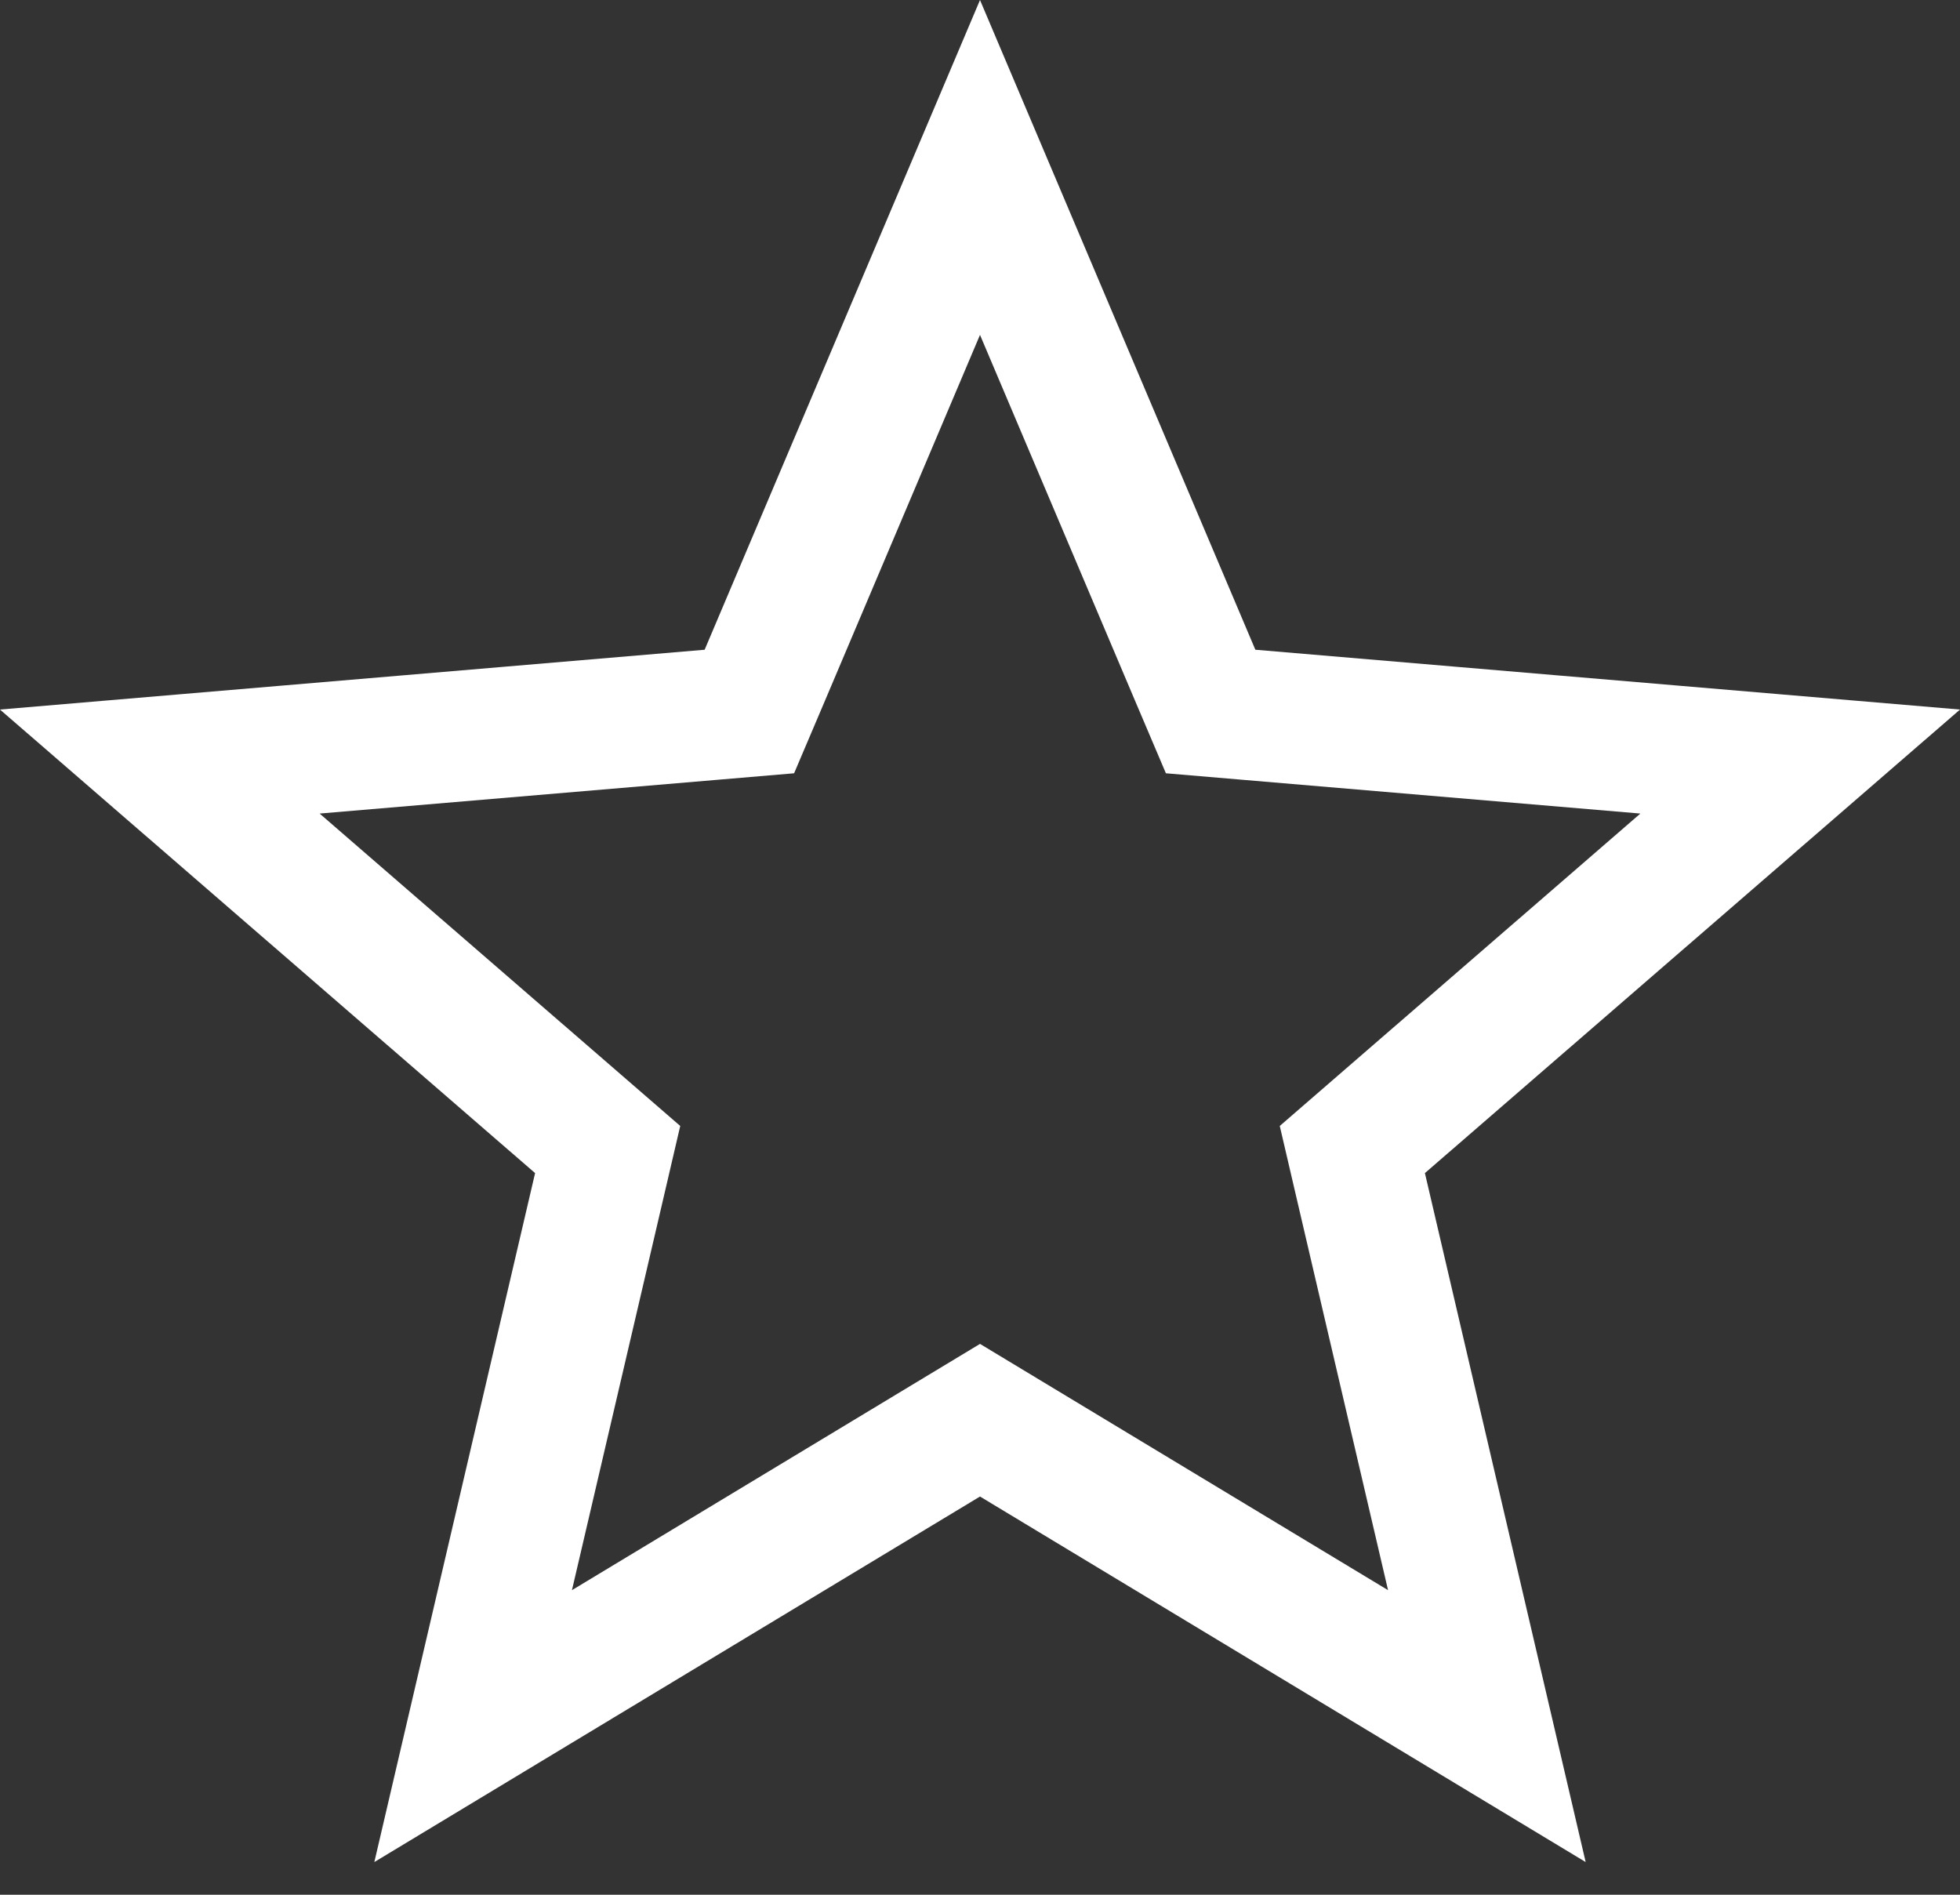 <svg width="30" height="29" viewBox="0 0 30 29" fill="none" xmlns="http://www.w3.org/2000/svg">
<rect x="0" y="0" width="30" height="29" fill="#333333" stroke="none"/>
<path d="M15.517 22.049L15 21.737L14.483 22.049L7.242 26.419L9.164 18.182L9.301 17.594L8.845 17.199L2.446 11.656L10.87 10.941L11.47 10.89L11.706 10.335L15 2.563L18.294 10.335L18.53 10.89L19.131 10.941L27.554 11.656L21.155 17.199L20.699 17.594L20.836 18.182L22.758 26.419L15.517 22.049Z" stroke="white" stroke-width="2"/>
</svg>
